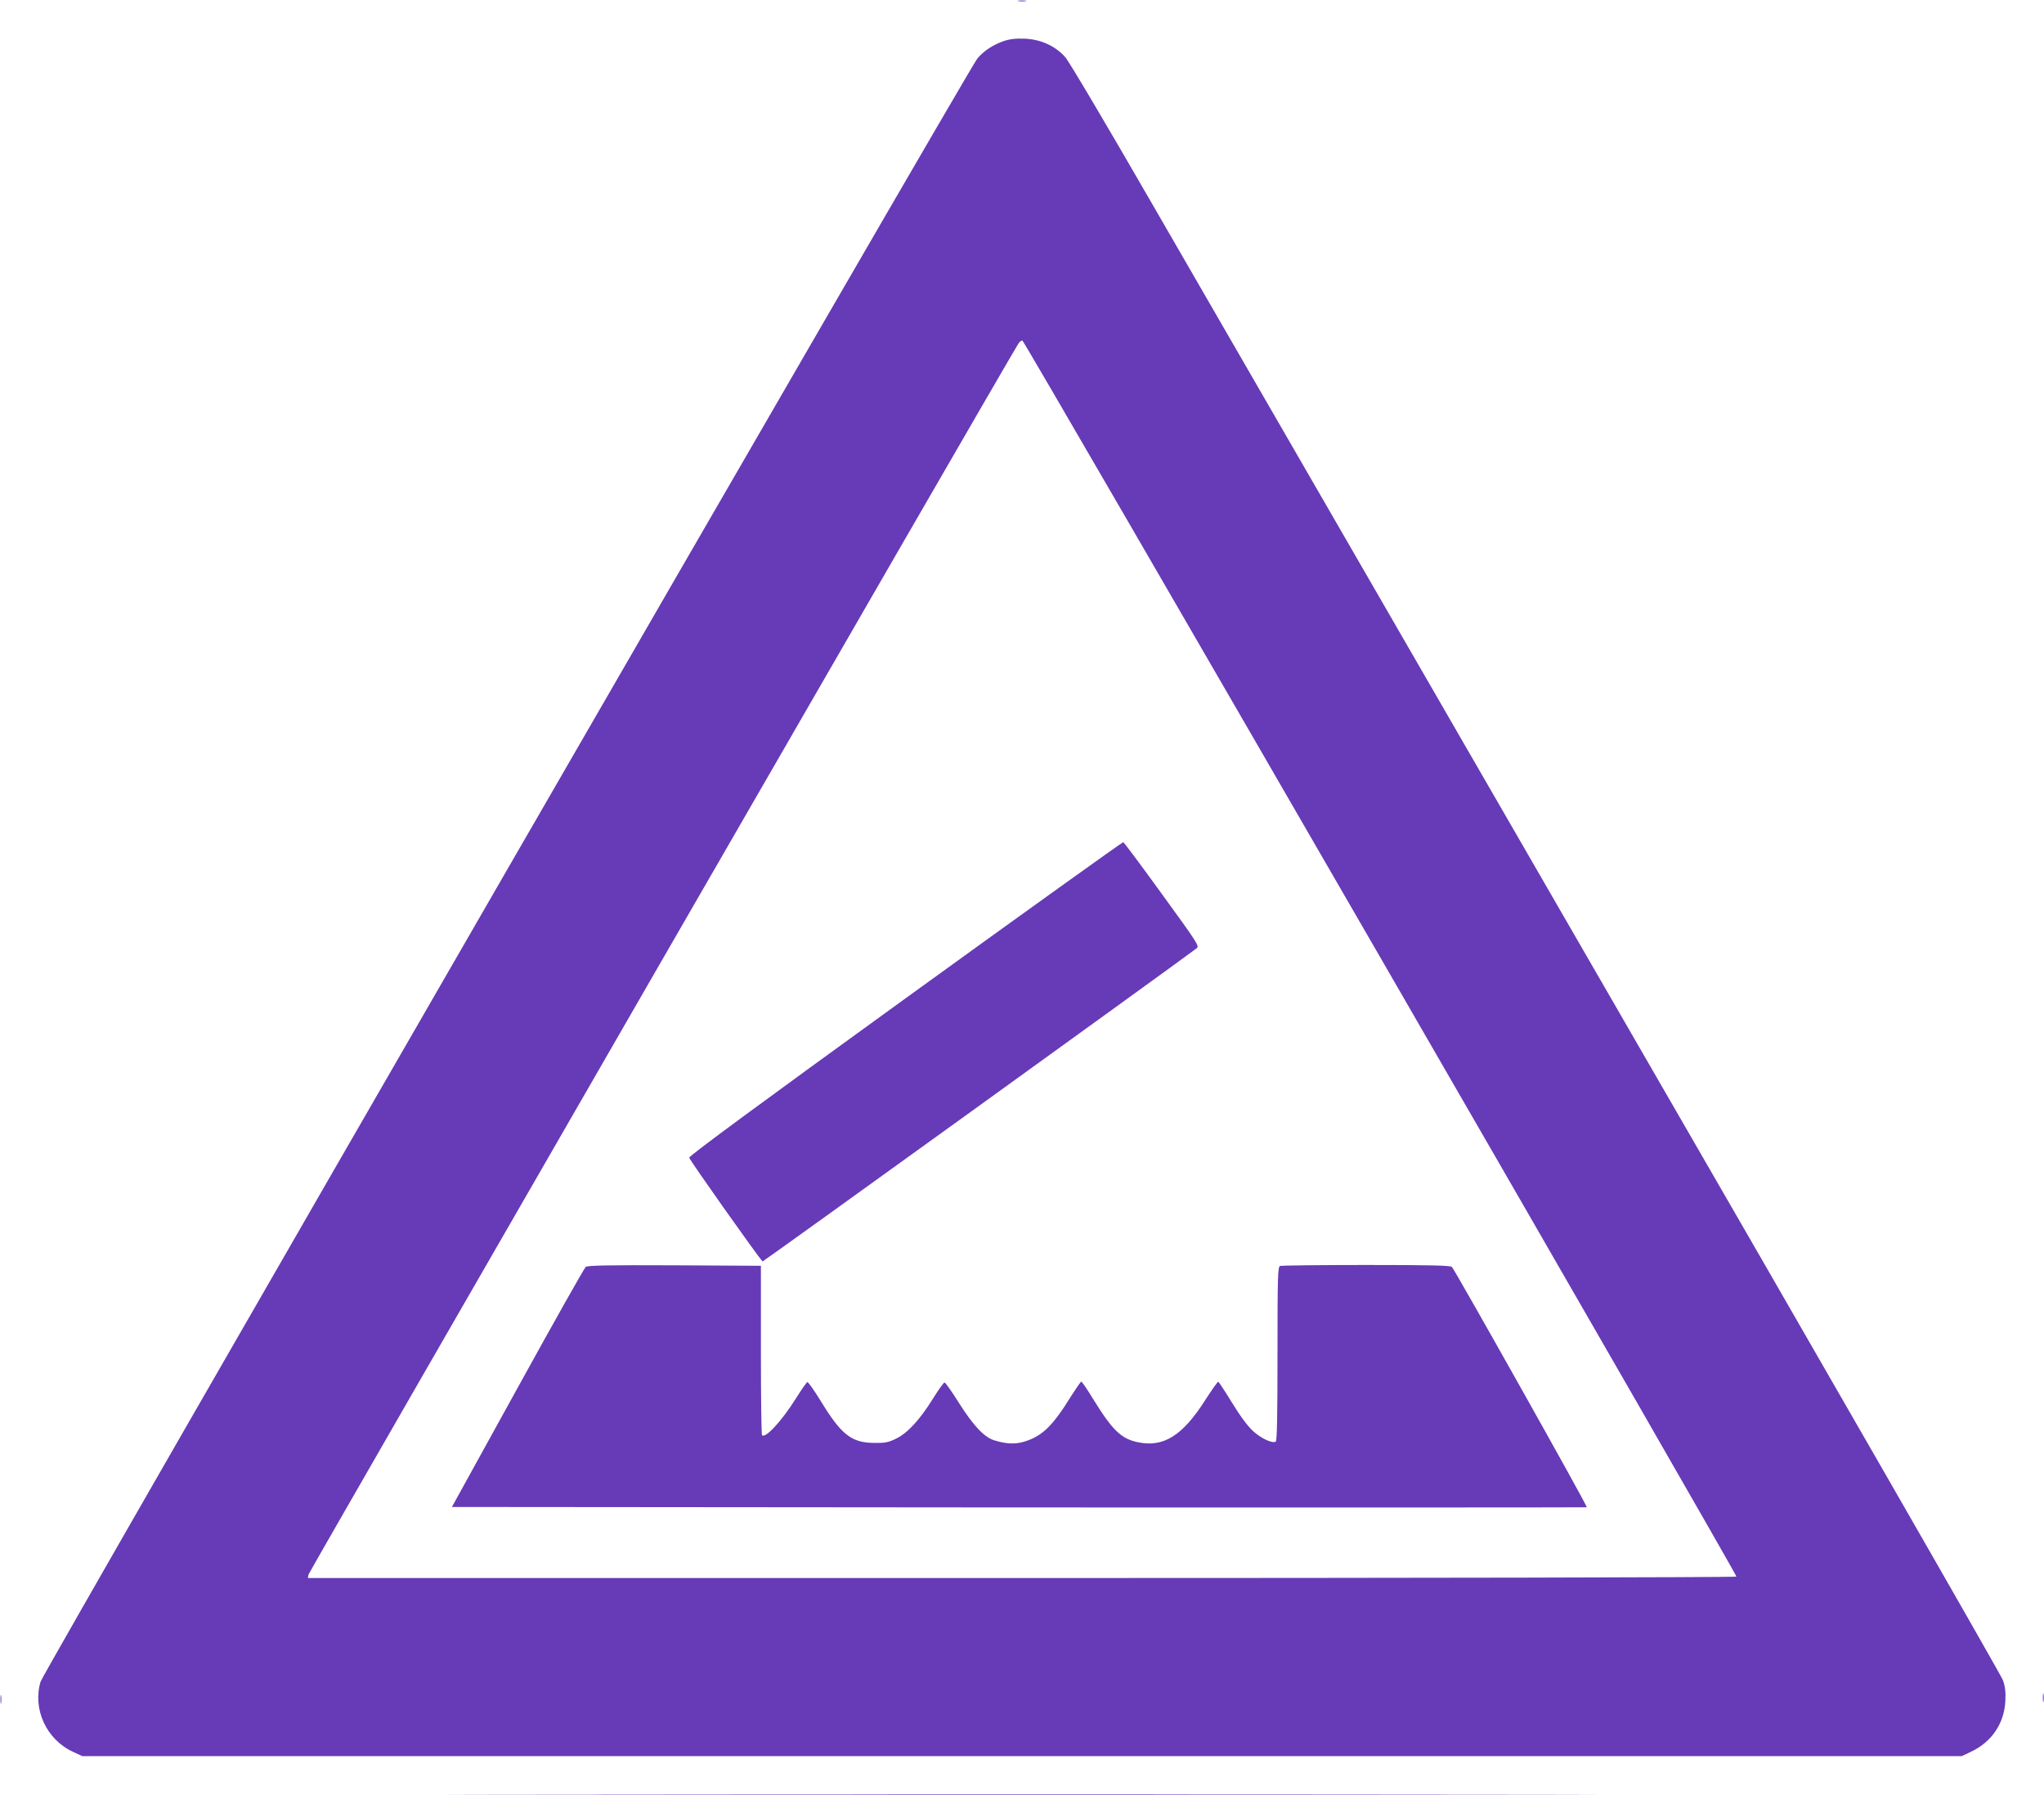 <?xml version="1.0" standalone="no"?>
<!DOCTYPE svg PUBLIC "-//W3C//DTD SVG 20010904//EN"
 "http://www.w3.org/TR/2001/REC-SVG-20010904/DTD/svg10.dtd">
<svg version="1.0" xmlns="http://www.w3.org/2000/svg"
 width="1280pt" height="1124pt" viewBox="0 0 1280 1124"
 preserveAspectRatio="xMidYMid meet">
<g transform="translate(0,1124) scale(0.1,-0.1)"
fill="#673ab7" stroke="none">
<path d="M6378 11233 c12 -2 32 -2 45 0 12 2 2 4 -23 4 -25 0 -35 -2 -22 -4z"/>
<path d="M6283 10982 c-67 -24 -123 -61 -163 -109 -54 -65 -5849 -10102 -5866
-10162 -51 -171 36 -361 201 -438 l60 -28 5885 0 5885 0 57 27 c130 61 209
177 216 318 3 55 -1 90 -15 130 -10 30 -1109 1943 -2443 4250 -1333 2307
-2640 4571 -2906 5030 -267 463 -500 856 -523 882 -63 71 -154 112 -256 116
-58 2 -94 -3 -132 -16z m2364 -5742 c1228 -2124 2230 -3867 2227 -3871 -3 -5
-2000 -9 -4476 -9 l-4470 0 4 22 c4 18 4375 7597 4445 7706 8 13 20 22 26 19
7 -2 1016 -1742 2244 -3867z"/>
<path d="M5670 4989 c-893 -646 -1355 -986 -1354 -997 0 -12 422 -608 459
-650 3 -3 2569 1848 2719 1961 18 13 5 33 -216 337 -129 178 -238 325 -244
327 -5 1 -619 -439 -1364 -978z"/>
<path d="M3668 3308 c-9 -7 -201 -348 -427 -758 l-411 -745 3551 -3 c1954 -1
3554 0 3556 1 6 6 -829 1491 -845 1505 -12 9 -135 12 -538 12 -287 0 -529 -3
-538 -6 -14 -6 -16 -63 -16 -549 0 -387 -3 -546 -11 -551 -21 -13 -92 20 -143
67 -32 29 -81 95 -131 177 -44 72 -83 131 -86 131 -4 1 -41 -52 -83 -117 -141
-221 -260 -295 -419 -262 -107 22 -161 75 -286 278 -34 56 -66 102 -70 102 -3
0 -32 -42 -64 -92 -116 -188 -182 -251 -296 -285 -56 -16 -109 -14 -184 9 -63
19 -131 91 -221 233 -45 72 -86 130 -91 129 -6 0 -38 -45 -72 -100 -83 -133
-159 -216 -231 -251 -49 -24 -69 -28 -137 -27 -143 1 -206 50 -337 265 -40 65
-77 117 -82 116 -5 -2 -38 -48 -72 -103 -89 -141 -190 -251 -212 -230 -4 4 -7
245 -7 534 l0 527 -540 3 c-423 2 -544 -1 -557 -10z"/>
<path d="M12793 610 c0 -25 2 -35 4 -22 2 12 2 32 0 45 -2 12 -4 2 -4 -23z"/>
<path d="M3 600 c0 -25 2 -35 4 -22 2 12 2 32 0 45 -2 12 -4 2 -4 -23z"/>
<path d="M3478 3 c1608 -2 4236 -2 5840 0 1604 1 289 2 -2923 2 -3212 0 -4525
-1 -2917 -2z"/>
</g>
</svg>
